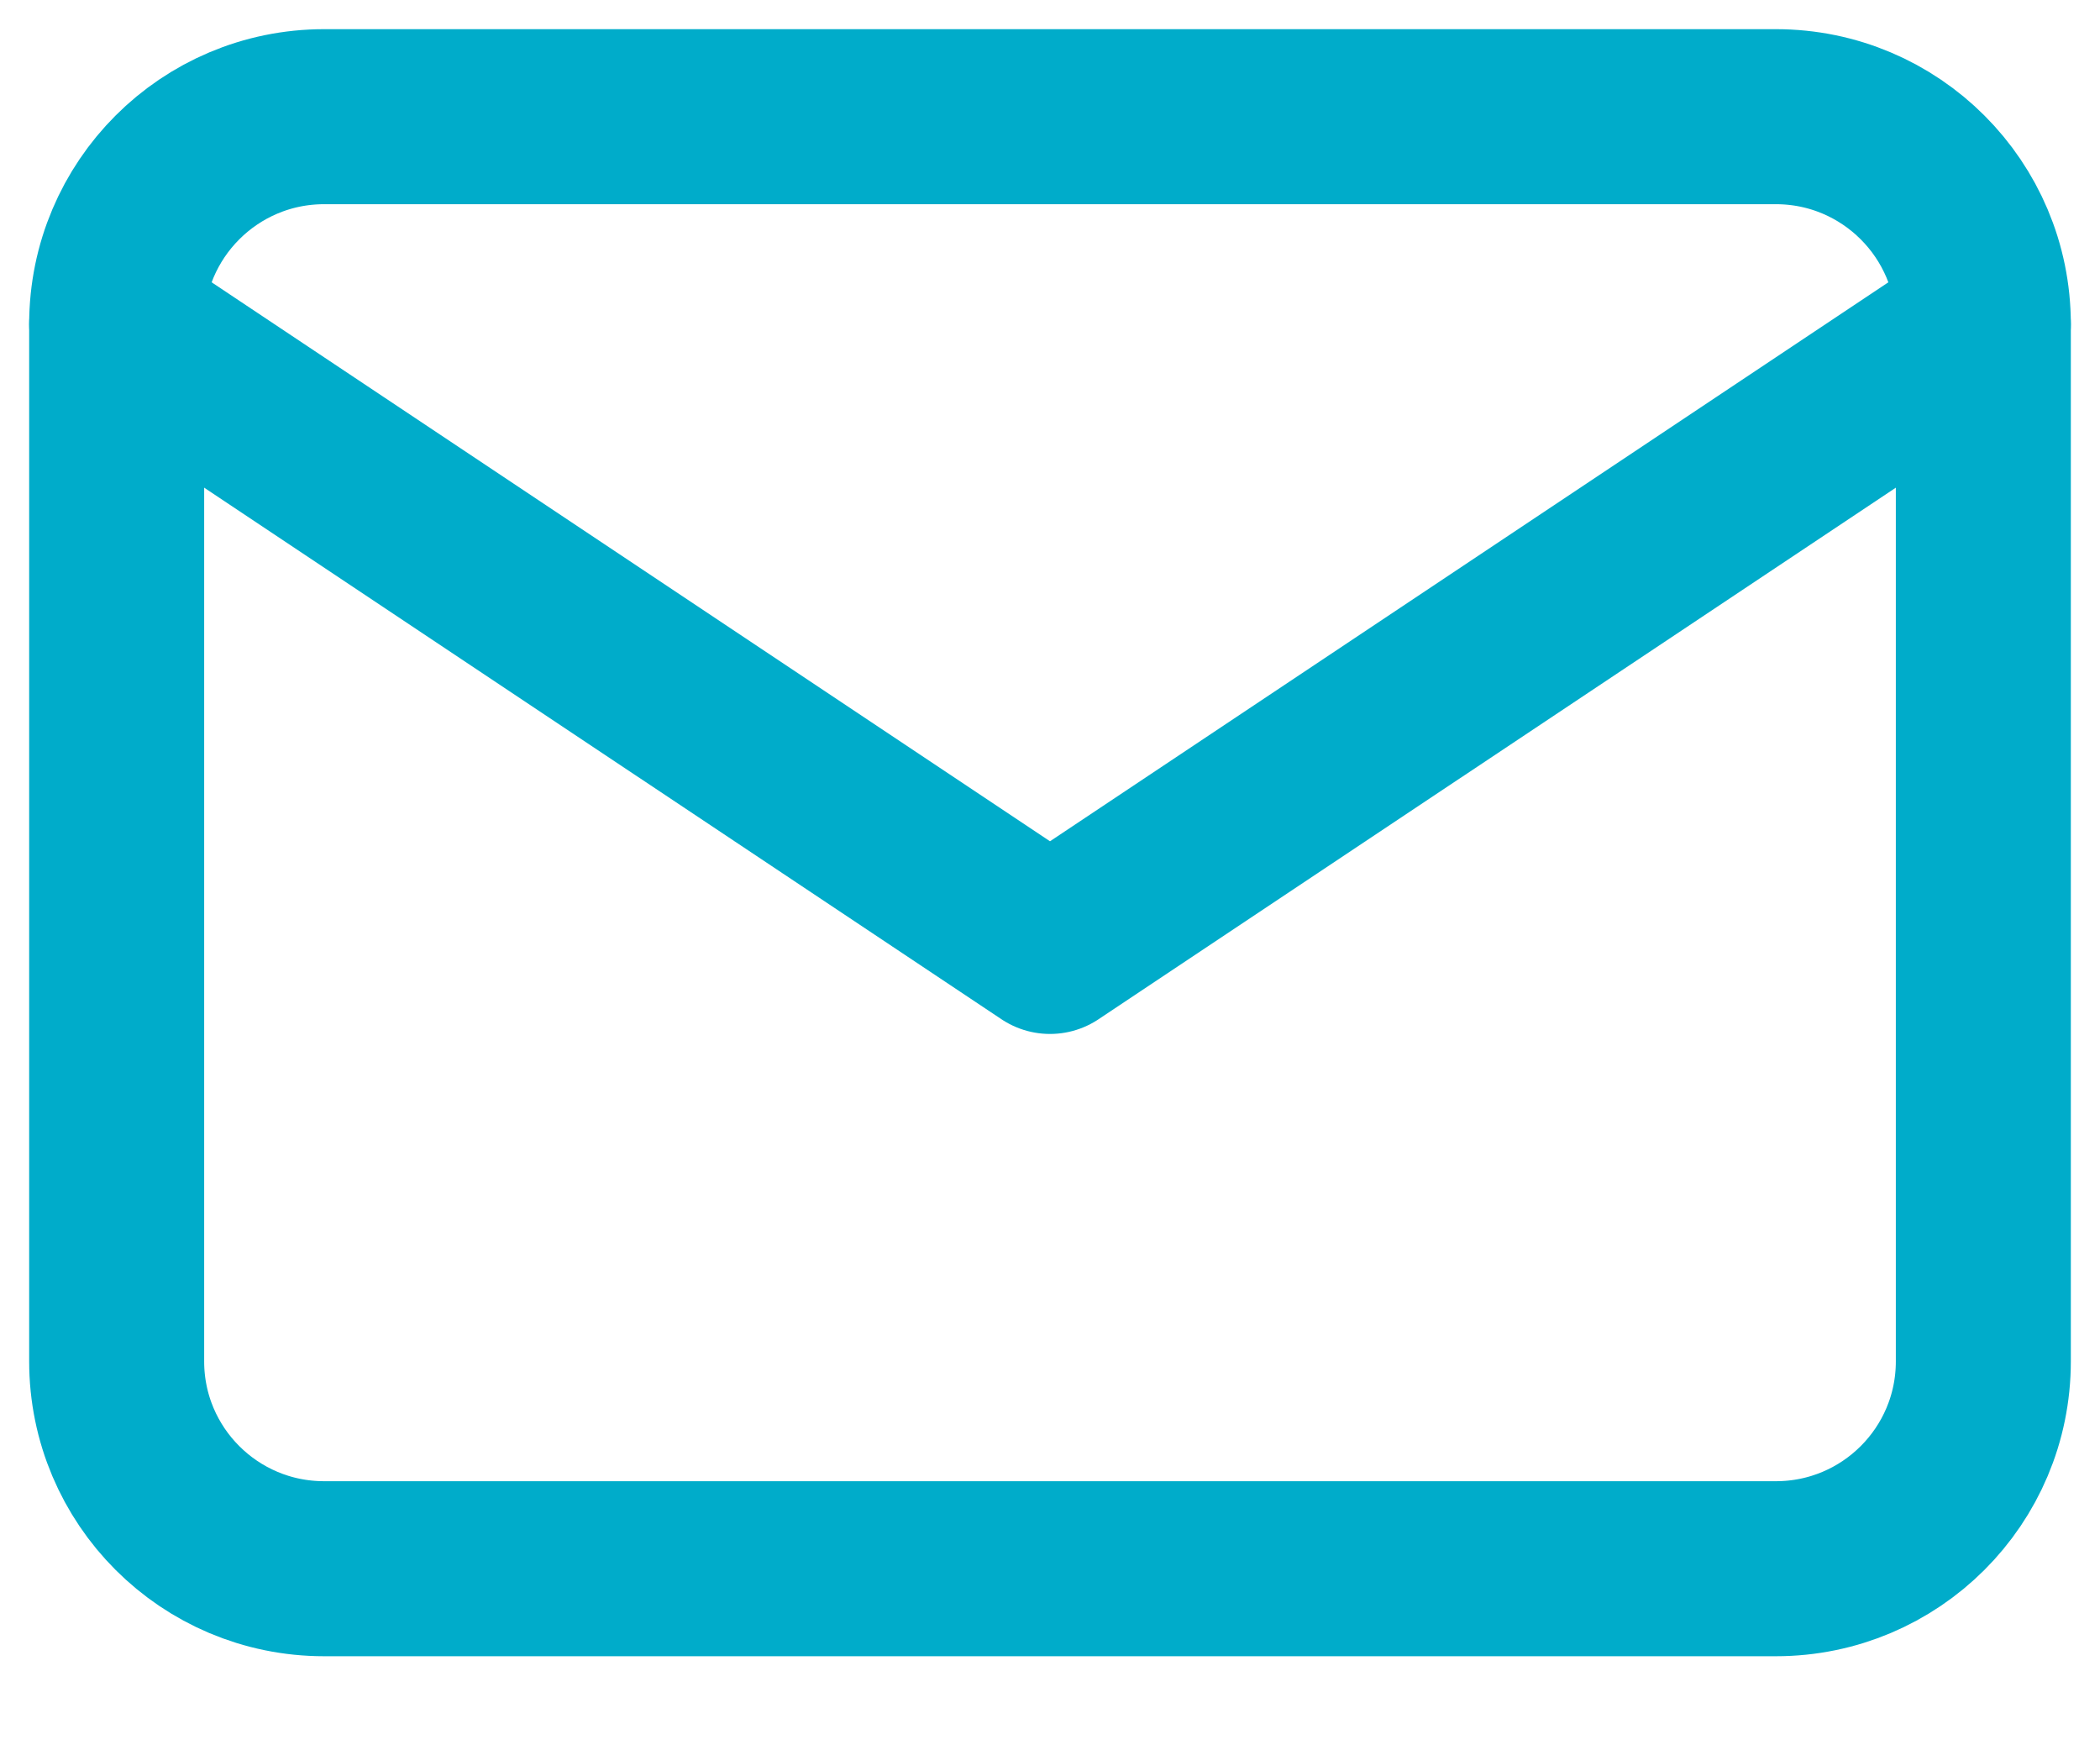 <svg width="18" height="15" viewBox="0 0 18 15" fill="none" xmlns="http://www.w3.org/2000/svg">
<path d="M15.222 1H2.778C1.796 1 1 1.796 1 2.778V11.667C1 12.649 1.796 13.444 2.778 13.444H15.222C16.204 13.444 17 12.649 17 11.667V2.778C17 1.796 16.204 1 15.222 1Z" stroke="#00ACCA" stroke-width="1.5" stroke-linecap="round" stroke-linejoin="round"/>
<path d="M1 2.778L9 8.111L17 2.778" stroke="#00ACCA" stroke-width="1.5" stroke-linecap="round" stroke-linejoin="round"/>
</svg>
